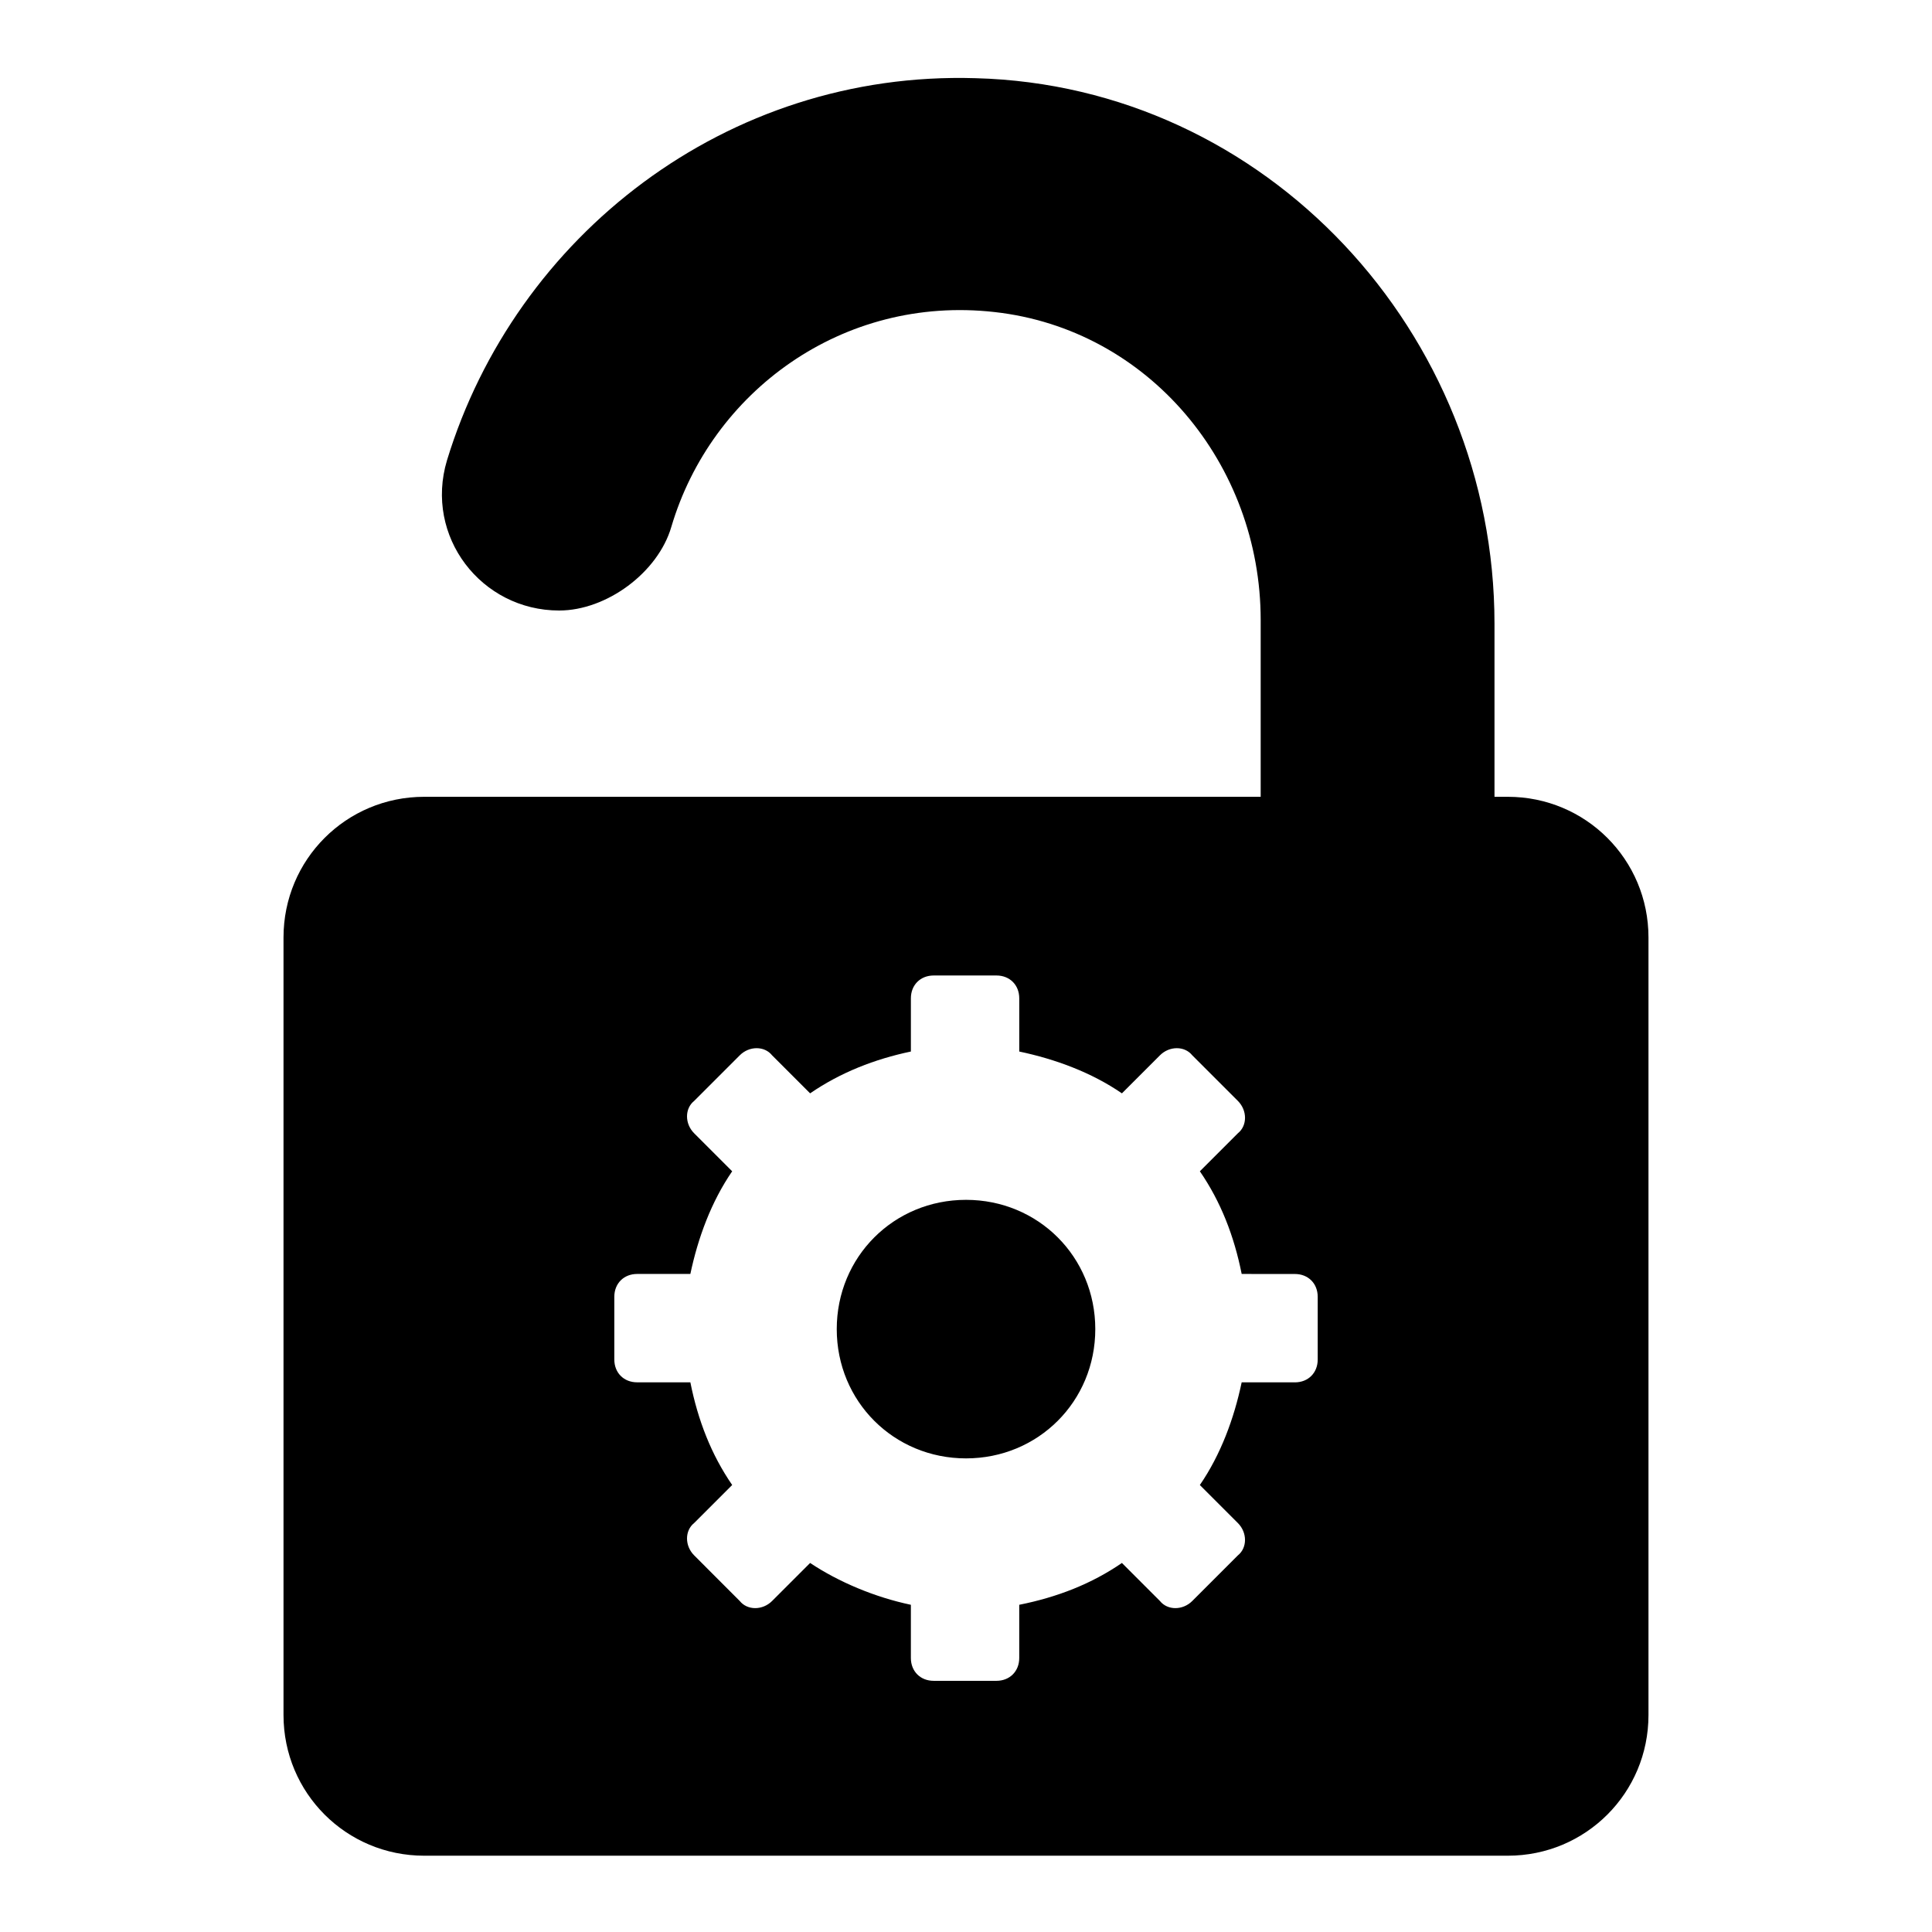 <?xml version="1.0" encoding="UTF-8"?>
<!-- Uploaded to: ICON Repo, www.svgrepo.com, Generator: ICON Repo Mixer Tools -->
<svg fill="#000000" width="800px" height="800px" version="1.1" viewBox="144 144 512 512" xmlns="http://www.w3.org/2000/svg">
 <path d="m319.39 355.16h-62.977c-20.656 0-37.281 16.625-37.281 37.281v206.06c0 20.656 16.625 37.281 37.281 37.281h287.17c20.656 0 37.281-16.625 37.281-37.281v-206.06c0-20.656-16.625-37.281-37.281-37.281h-3.527v-45.848c0-77.082-60.457-142.58-137.54-144.59-66-2.016-121.92 41.816-140.06 101.27-6.047 20.152 9.07 39.801 29.727 39.801 12.594 0 26.199-10.078 29.727-22.168 10.578-35.77 45.344-61.465 85.648-56.93 40.809 4.535 70.535 40.305 70.535 81.617v46.855zm167.77 126.46c3.527 0 6.047 2.519 6.047 6.047v16.625c0 3.527-2.519 6.047-6.047 6.047h-14.105c-2.016 9.574-5.543 19.145-11.082 27.207l10.078 10.078c2.519 2.519 2.519 6.551 0 8.566l-12.09 12.09c-2.519 2.519-6.551 2.519-8.566 0l-10.078-10.078c-8.062 5.543-17.129 9.07-27.207 11.082v14.105c0 3.527-2.519 6.047-6.047 6.047h-16.625c-3.527 0-6.047-2.519-6.047-6.047v-14.105c-9.574-2.016-19.145-6.047-26.703-11.082l-10.078 10.078c-2.519 2.519-6.551 2.519-8.566 0l-12.086-12.098c-2.519-2.519-2.519-6.551 0-8.566l10.078-10.078c-5.543-8.062-9.07-17.129-11.082-27.207h-14.105c-3.527 0-6.047-2.519-6.047-6.047v-16.625c0-3.527 2.519-6.047 6.047-6.047h14.105c2.016-9.574 5.543-19.145 11.082-27.207l-10.078-10.078c-2.519-2.519-2.519-6.551 0-8.566l12.09-12.09c2.519-2.519 6.551-2.519 8.566 0l10.078 10.078c8.062-5.543 17.129-9.07 26.703-11.082v-14.105c0-3.527 2.519-6.047 6.047-6.047h16.625c3.527 0 6.047 2.519 6.047 6.047v14.105c9.574 2.016 19.145 5.543 27.207 11.082l10.078-10.078c2.519-2.519 6.551-2.519 8.566 0l12.09 12.09c2.519 2.519 2.519 6.551 0 8.566l-10.078 10.078c5.543 8.062 9.07 17.129 11.082 27.207zm-52.898 14.609c0 19.145-15.113 34.258-34.258 34.258s-34.258-15.113-34.258-34.258c0-19.145 15.113-34.258 34.258-34.258s34.258 15.113 34.258 34.258z"/>
</svg>